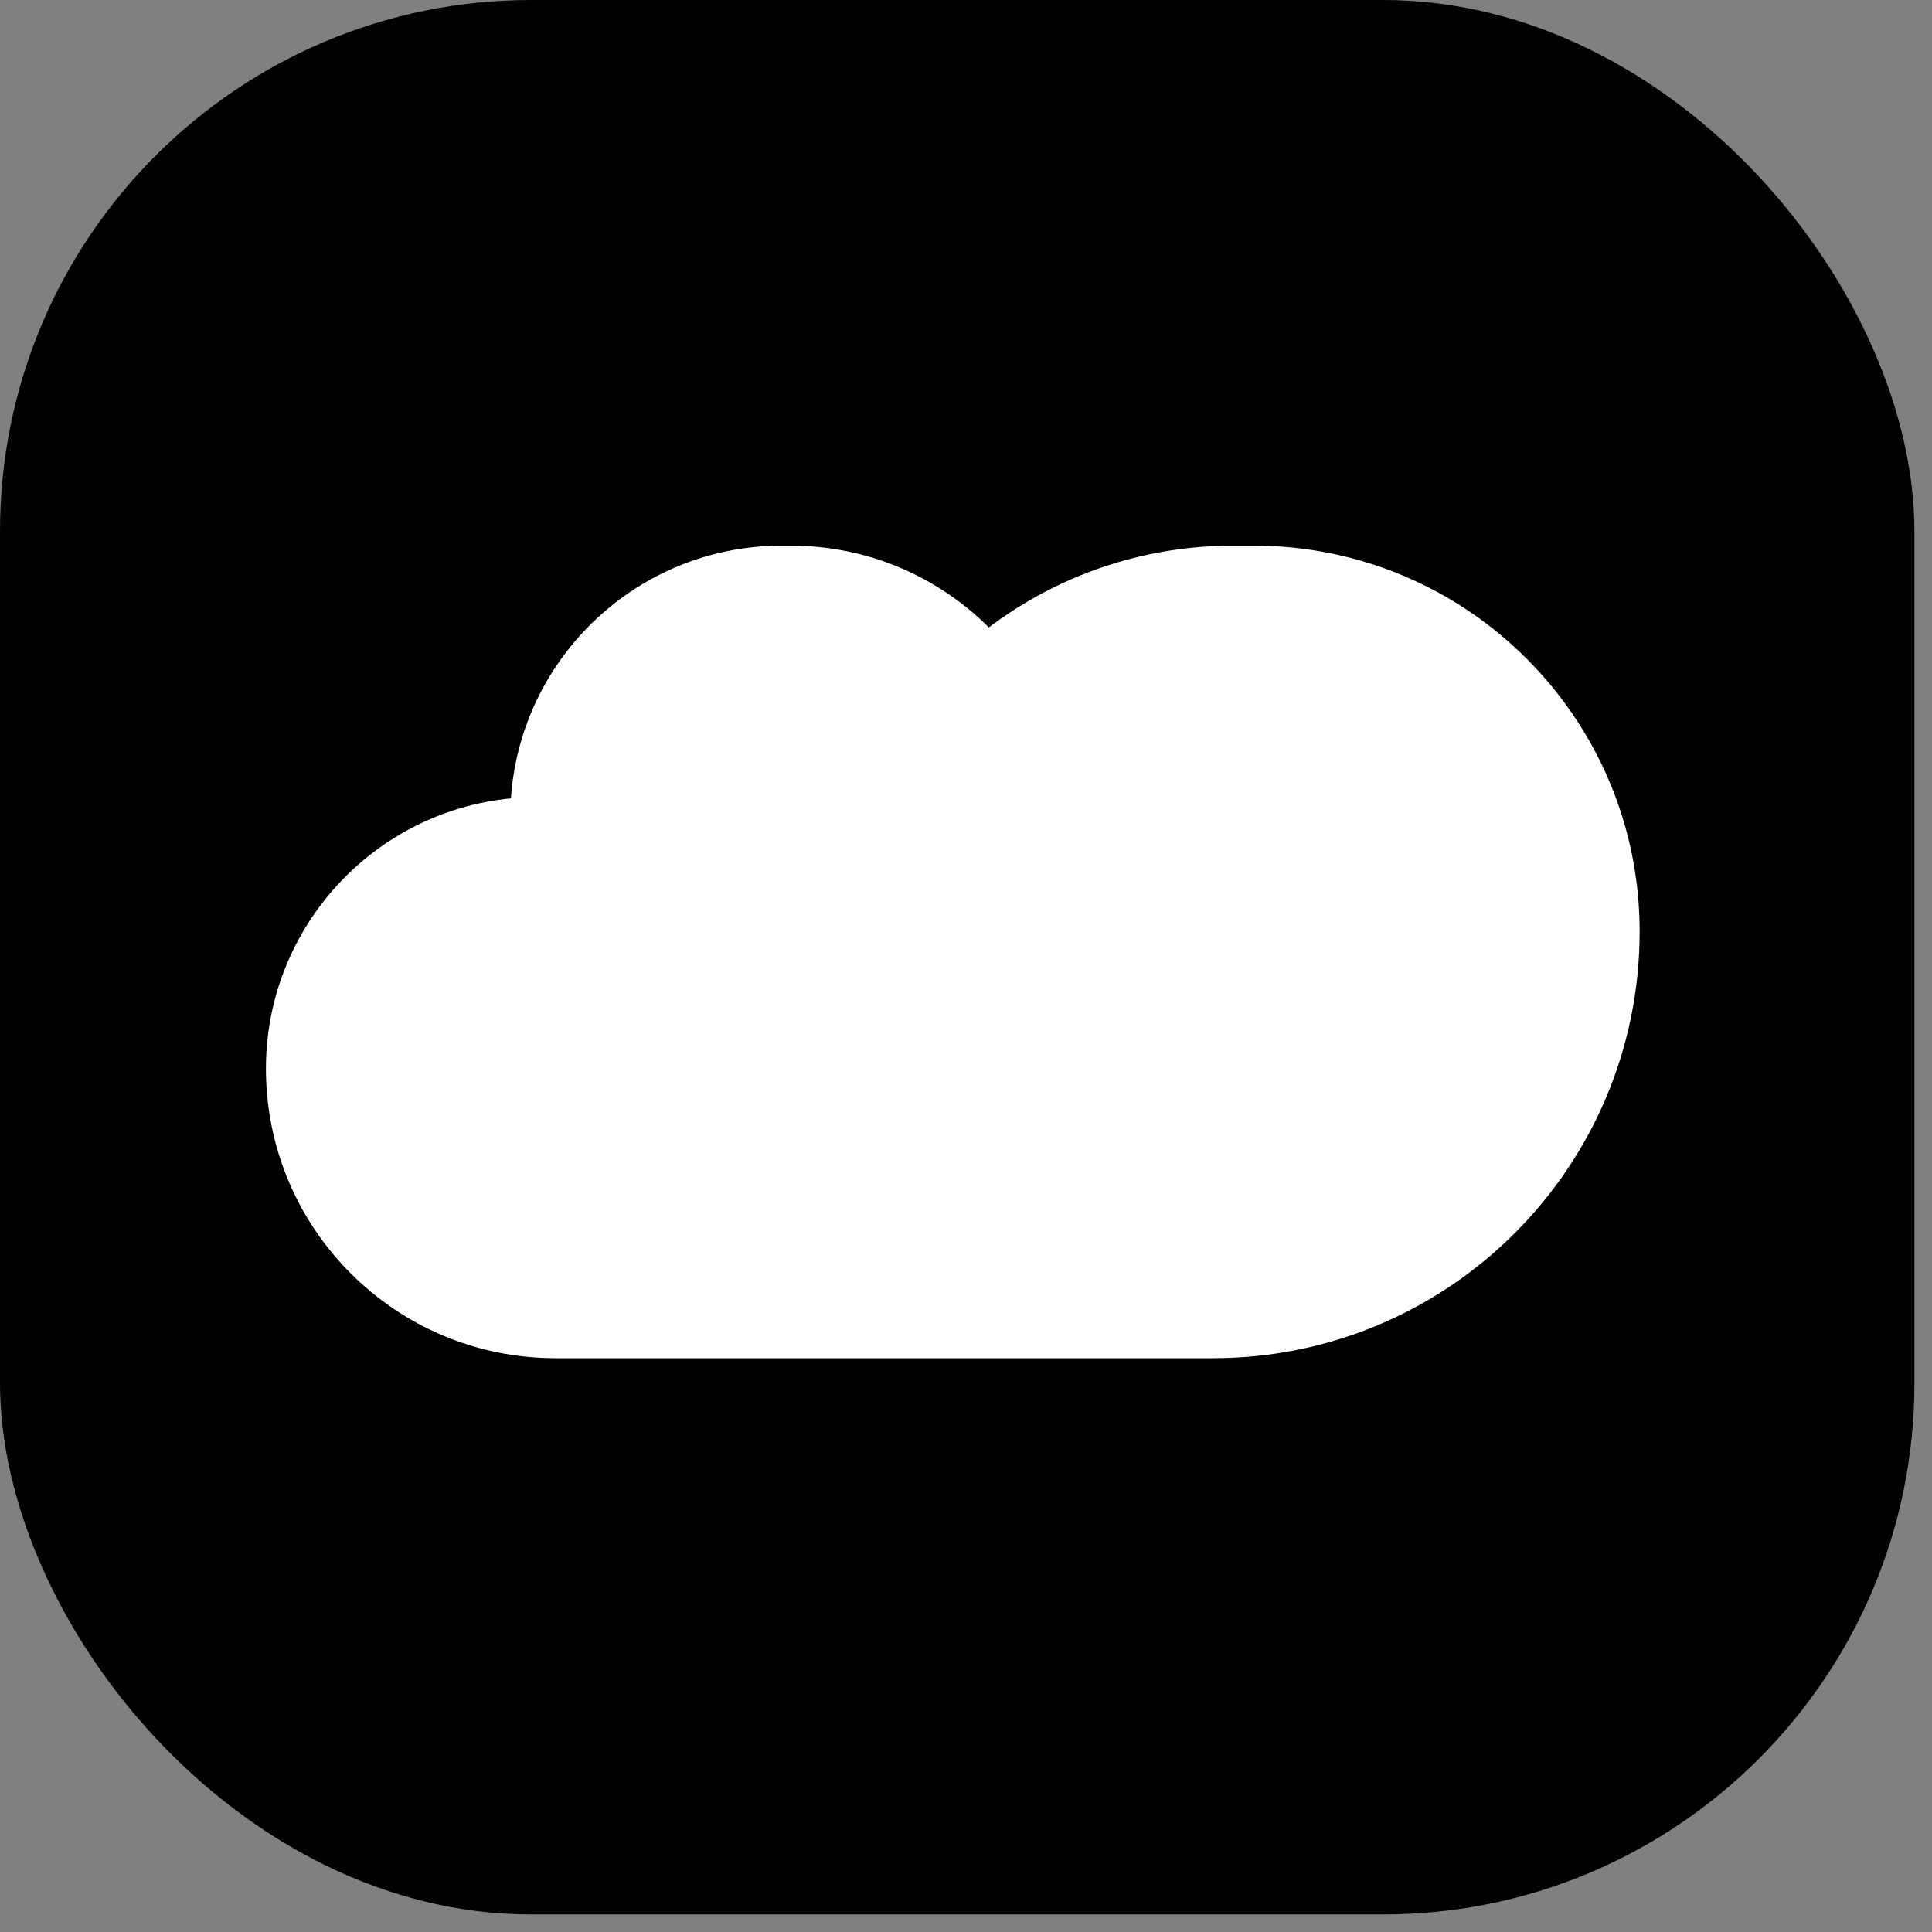 <svg width="80" height="80" viewBox="0 0 80 80" fill="none" xmlns="http://www.w3.org/2000/svg">
<rect x="0" y="0" width="80" height="80" fill="#808080" stroke="none"/>
<rect width="79.273" height="79.273" rx="22" fill="black"/>
<path fill-rule="evenodd" clip-rule="evenodd" d="M23.001 56.24H34.247L50.226 56.24C59.983 56.24 67.894 48.33 67.894 38.572C67.894 29.747 60.74 22.594 51.915 22.594H51.07C47.269 22.594 43.763 23.854 40.946 25.98C38.845 23.887 35.947 22.594 32.747 22.594H32.376C26.428 22.594 21.558 27.212 21.156 33.058C15.462 33.612 11.012 38.412 11.012 44.251C11.012 50.873 16.379 56.24 23.001 56.24Z" fill="white"/>
</svg>
